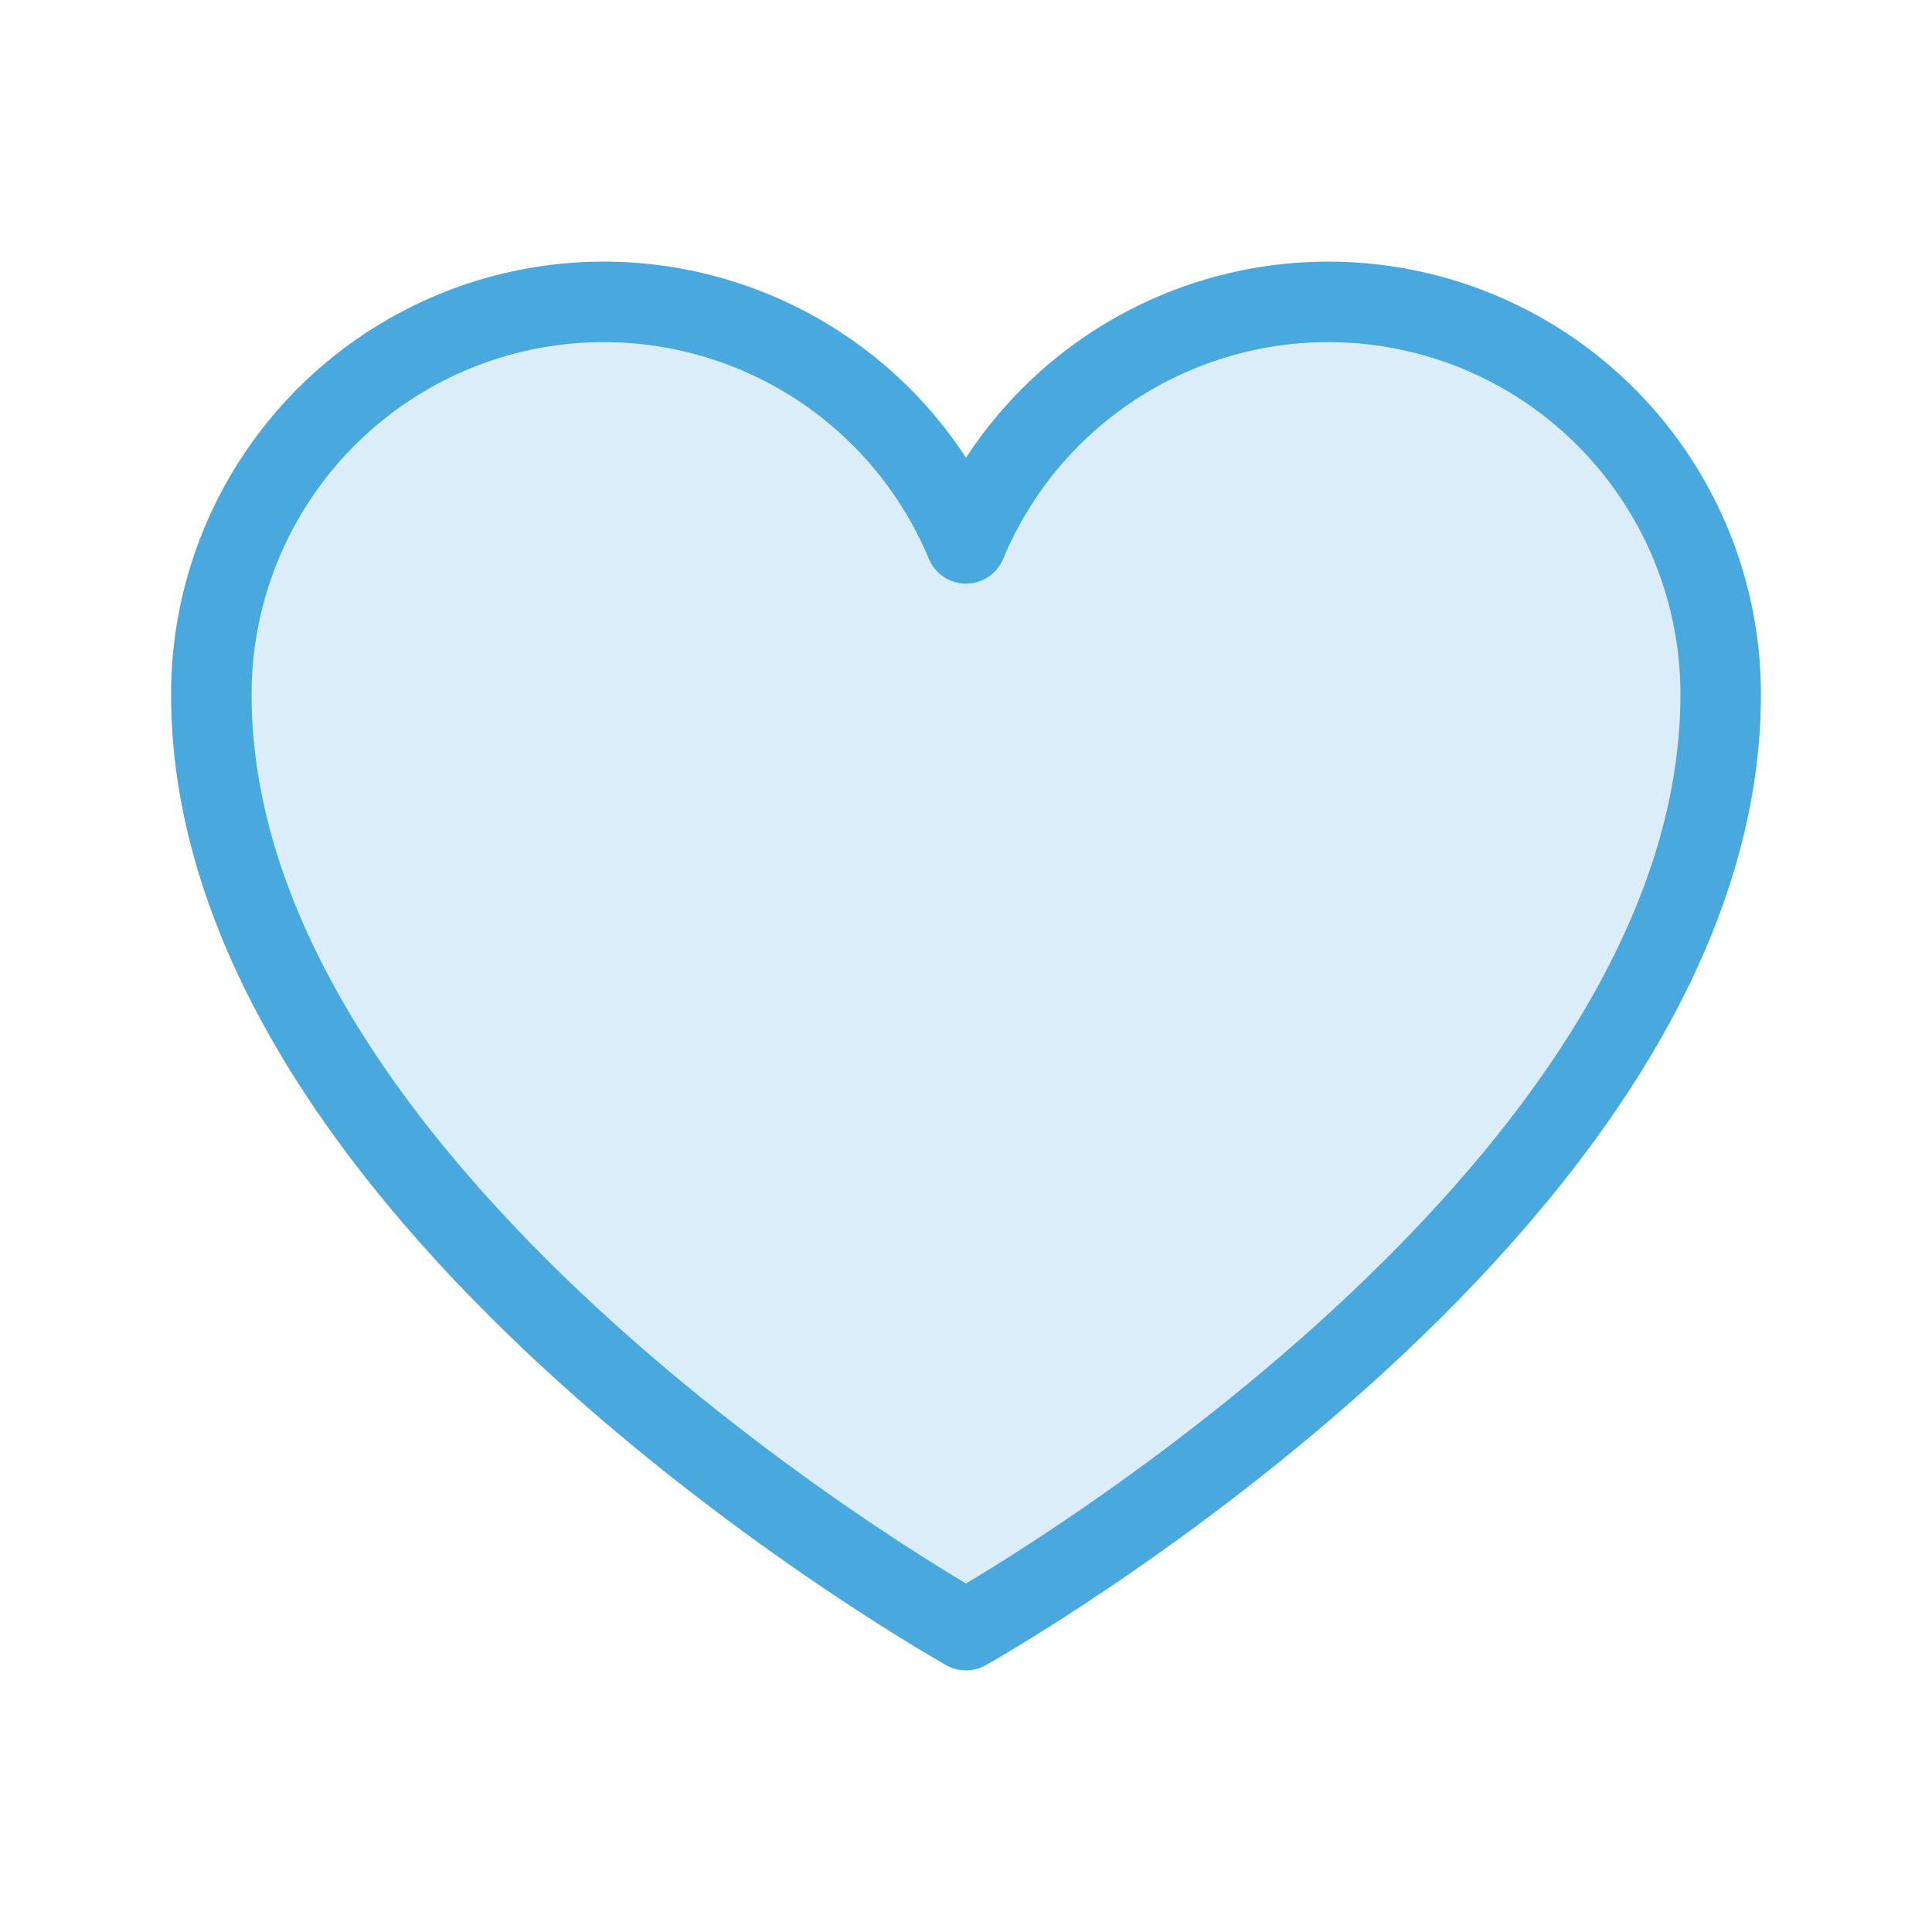 <svg width="48" height="48" viewBox="0 0 48 48" fill="none" xmlns="http://www.w3.org/2000/svg">
<path opacity="0.2" d="M24 40.5C24 40.5 5.25 30 5.25 17.25C5.25 14.996 6.031 12.812 7.46 11.069C8.889 9.326 10.878 8.131 13.088 7.689C15.298 7.247 17.593 7.585 19.583 8.644C21.572 9.703 23.133 11.419 24 13.5C24.867 11.419 26.428 9.703 28.417 8.644C30.407 7.585 32.702 7.247 34.912 7.689C37.122 8.131 39.111 9.326 40.54 11.069C41.969 12.812 42.75 14.996 42.75 17.25C42.75 30 24 40.5 24 40.5Z" fill="#49A9DE"/>
<path d="M24 40.5C24 40.5 5.25 30 5.25 17.25C5.25 14.996 6.031 12.812 7.46 11.069C8.889 9.326 10.878 8.131 13.088 7.689C15.298 7.247 17.593 7.585 19.583 8.644C21.572 9.703 23.133 11.419 24 13.5C24.867 11.419 26.428 9.703 28.417 8.644C30.407 7.585 32.702 7.247 34.912 7.689C37.122 8.131 39.111 9.326 40.54 11.069C41.969 12.812 42.75 14.996 42.75 17.25C42.75 30 24 40.5 24 40.5Z" stroke="#49A9DE" stroke-width="2" stroke-linecap="round" stroke-linejoin="round"/>
</svg>

